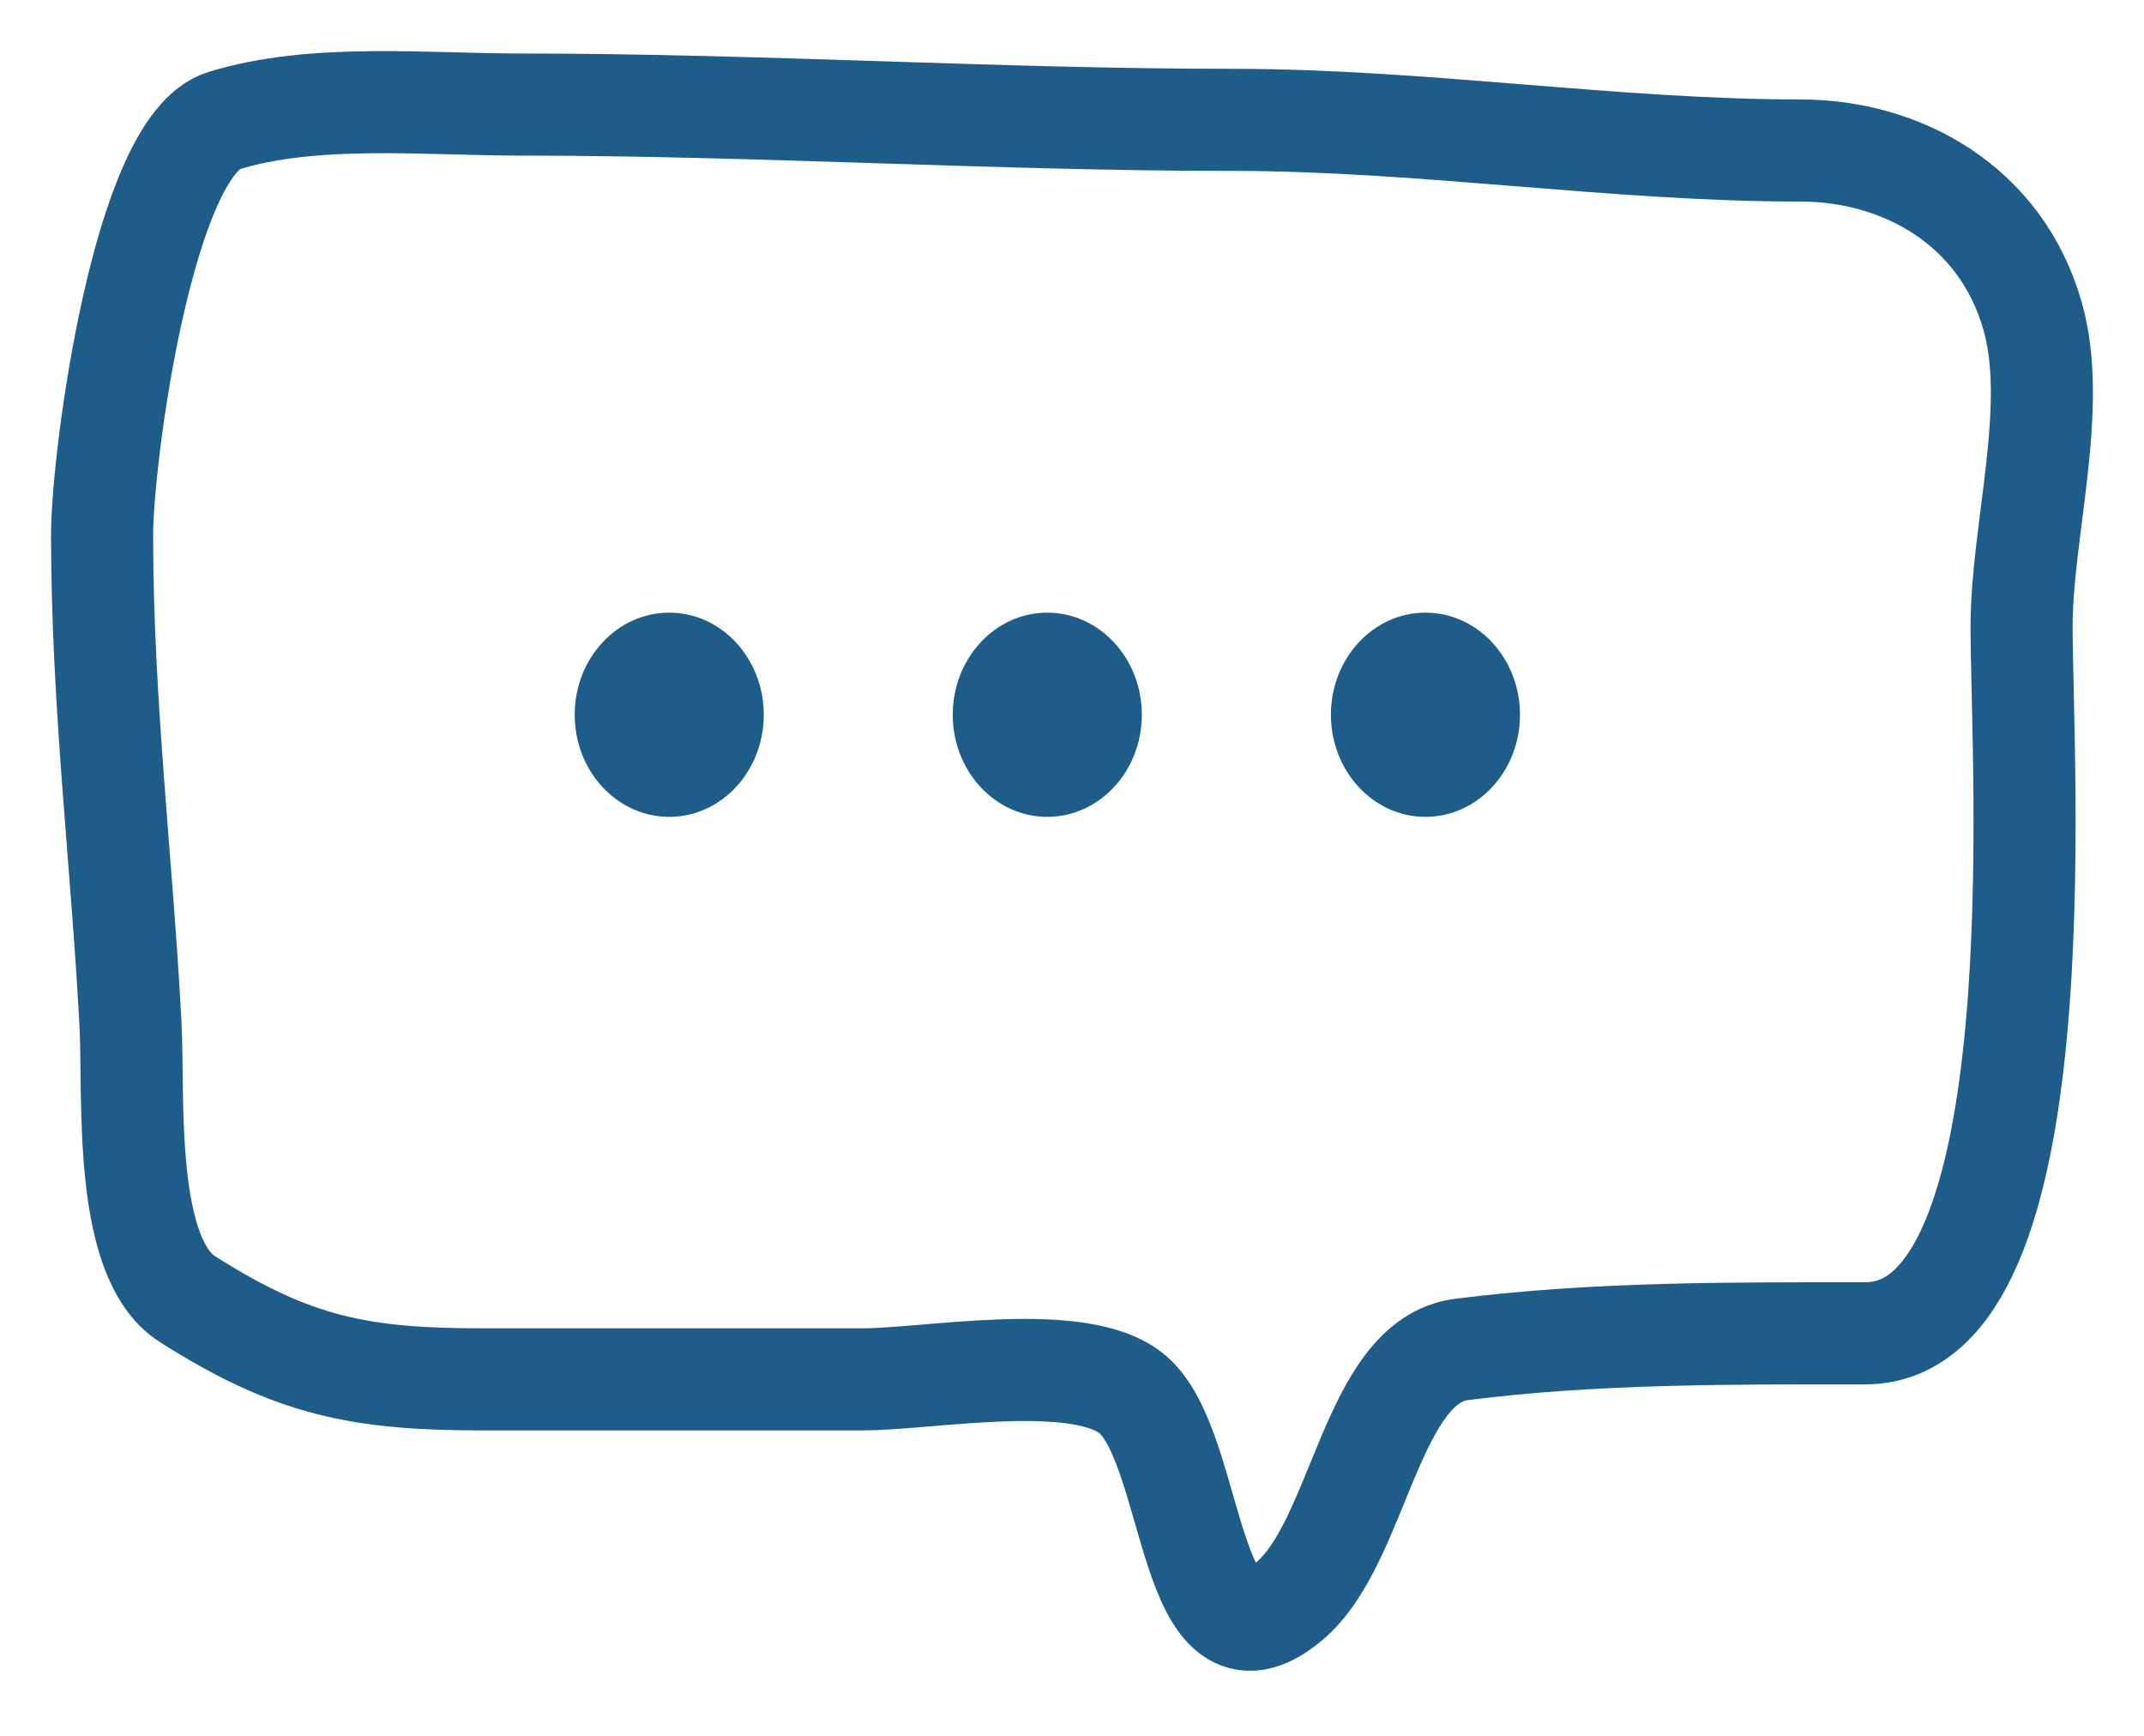 <?xml version="1.0"?>
<svg xmlns="http://www.w3.org/2000/svg" width="21" height="17" viewBox="0 0 21 17" fill="none">
  <path d="M1.279 10.049C1.196 8.449 1 6.89 1 5.235c0-.744.4-3.809 1.191-4.053.884-.272 1.973-.158 2.917-.158 2.314 0 4.68.15 6.964.15 1.86 0 3.733.3 5.562.3.996 0 1.967.539 2.275 1.622.255.896-.108 2.101-.108 3.042 0 1.344.37 6.92-1.532 6.92-1.333 0-2.646-.008-3.954.158-.89.113-.993 1.883-1.686 2.465-1.004.843-.909-1.483-1.532-2.022-.505-.436-1.992-.15-2.654-.15H4.729c-1.197 0-1.857-.127-2.893-.786-.635-.403-.522-1.979-.557-2.674z" stroke="#1E5D8A" stroke-linecap="round" stroke-linejoin="round"/>
  <ellipse cx="6.555" cy="7" rx=".926" ry="1" fill="#1E5D8A"/>
  <ellipse cx="10.258" cy="7" rx=".926" ry="1" fill="#1E5D8A"/>
  <ellipse cx="13.962" cy="7" rx=".926" ry="1" fill="#1E5D8A"/>
</svg>
